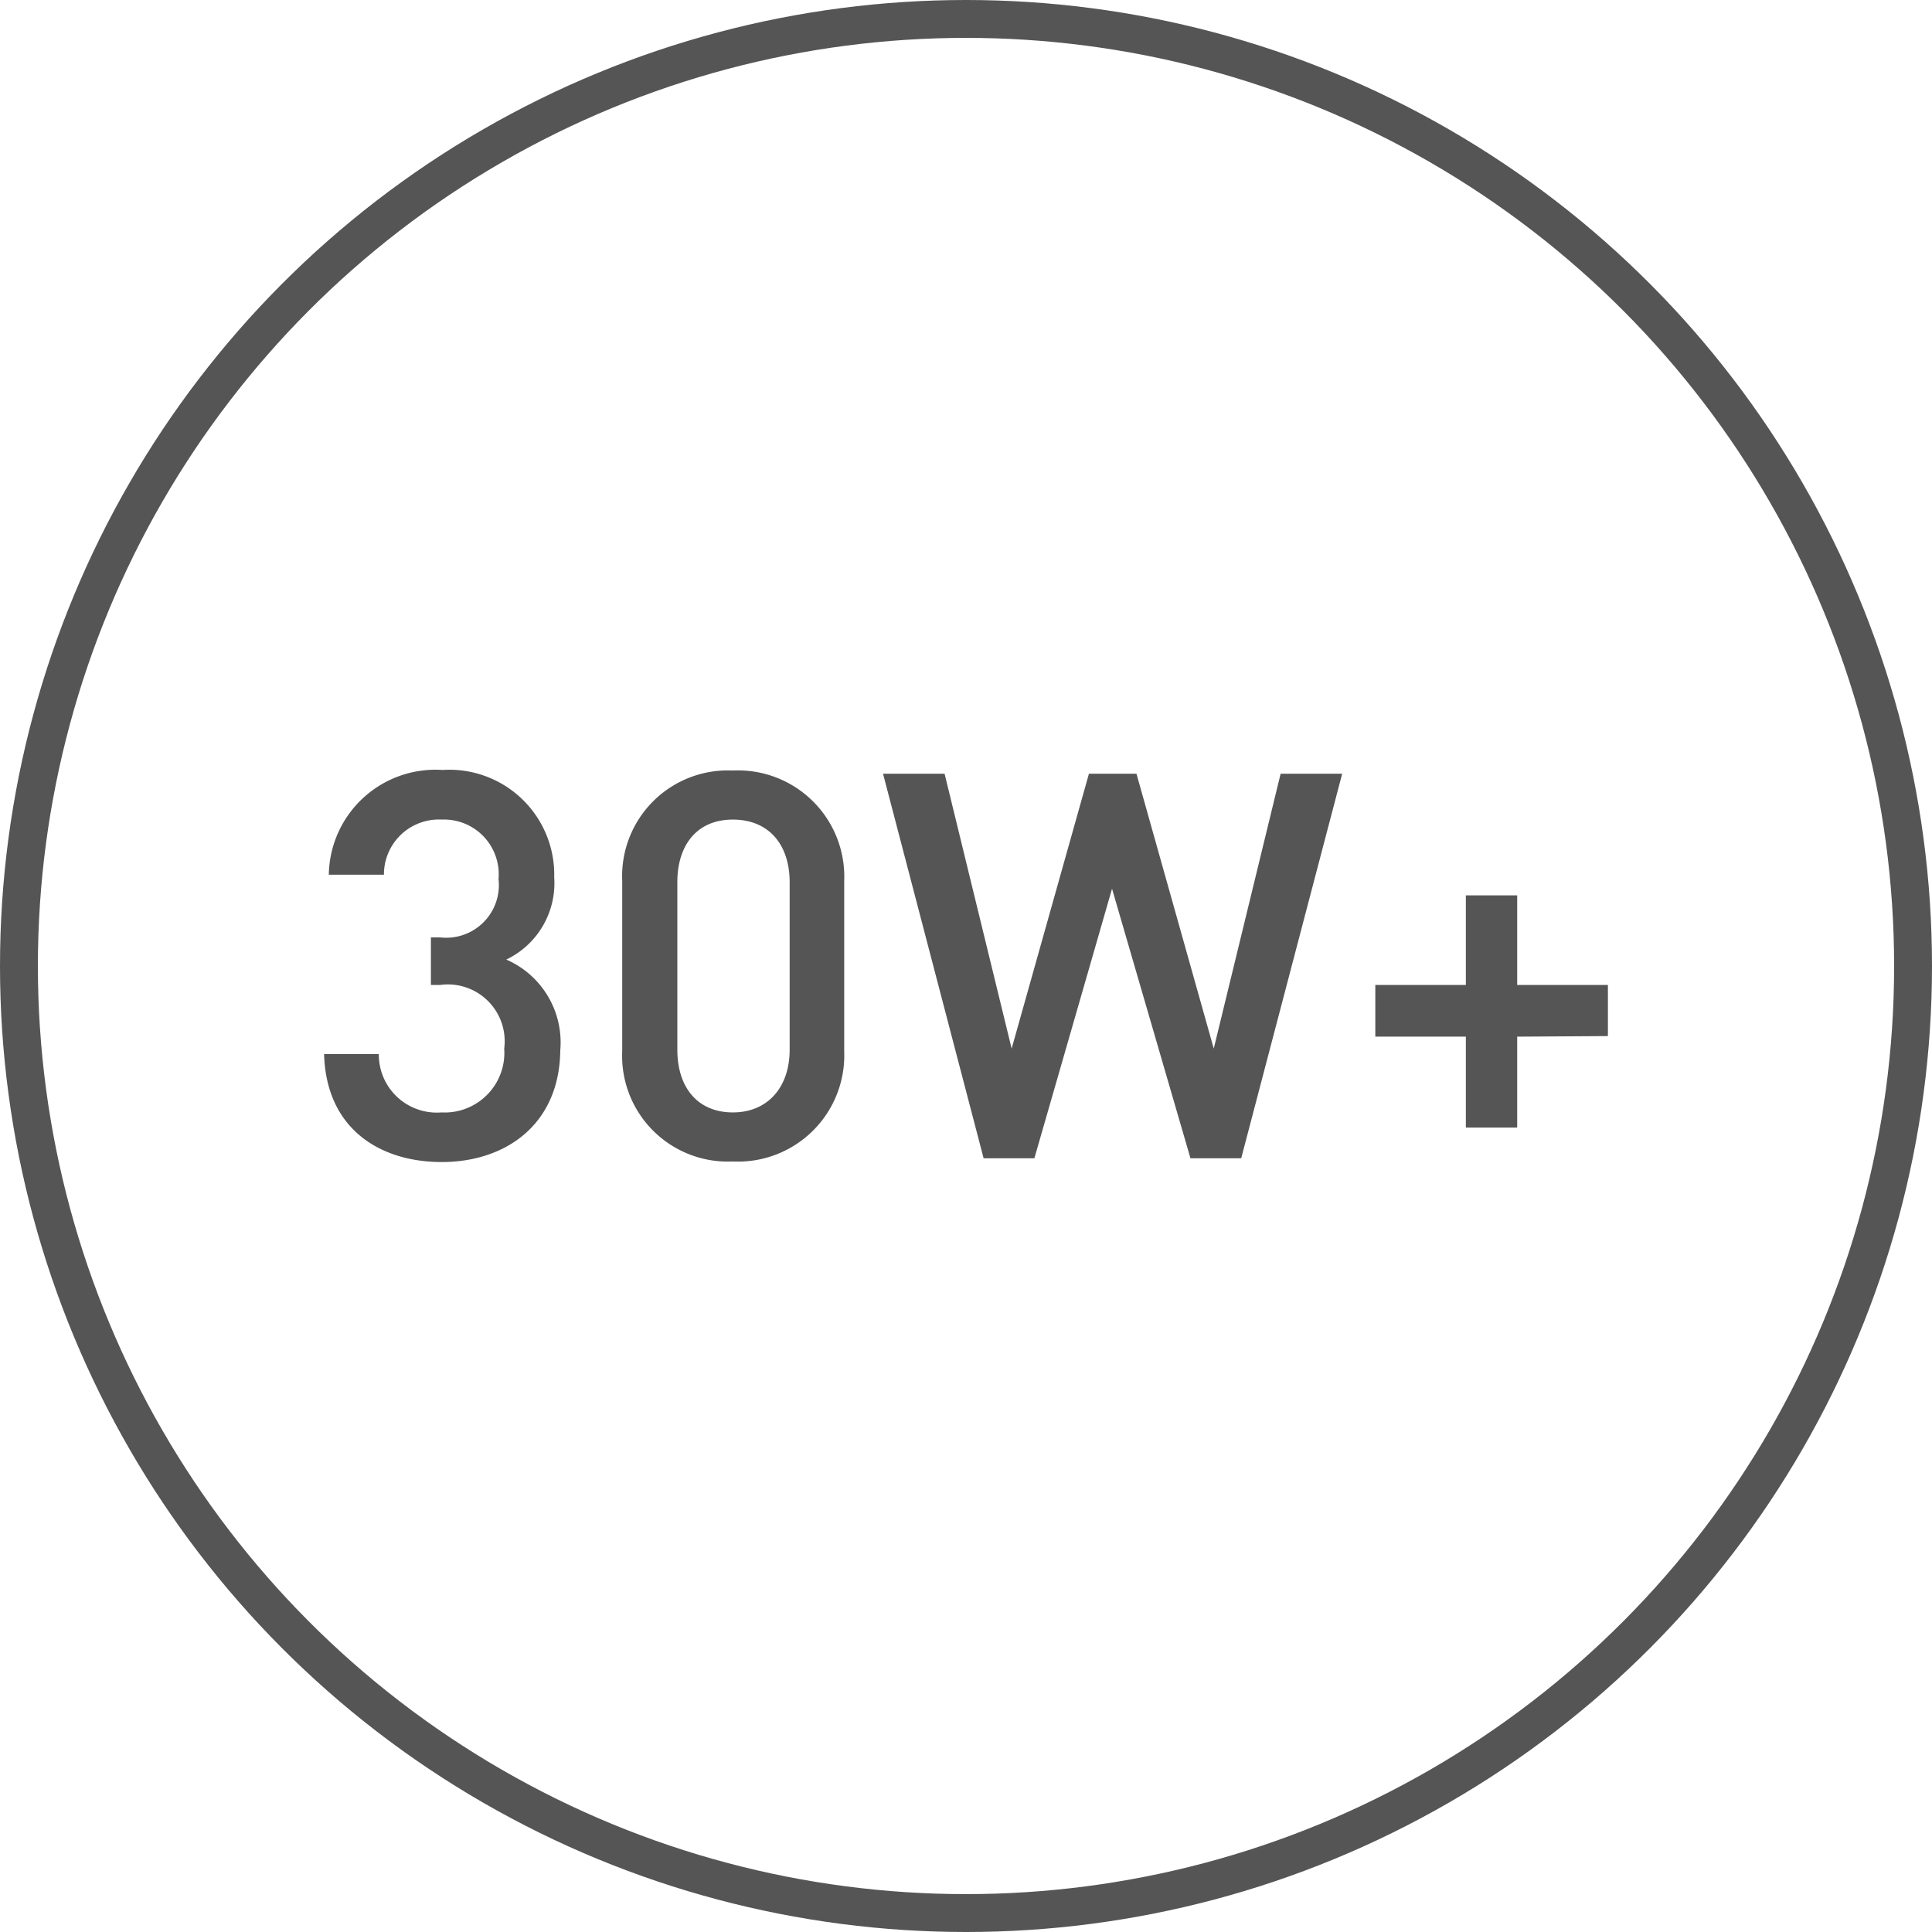<?xml version="1.0" encoding="UTF-8"?>
<svg xmlns="http://www.w3.org/2000/svg" viewBox="0 0 102 102">
  <defs>
    <style>.cls-1{fill:none;stroke:#555;stroke-miterlimit:10;stroke-width:2px;}.cls-2{fill:#555;}</style>
  </defs>
  <title>30W+_1</title>
  <g id="图层_2" data-name="图层 2">
    <g id="图层_1-2" data-name="图层 1">
      <circle class="cls-1" cx="51" cy="51" r="50"></circle>
      <path class="cls-2" d="M23.32,61.35c-3.25,0-6.1-1.74-6.21-5.7H20a3.06,3.06,0,0,0,3.31,3.08,3.15,3.15,0,0,0,3.31-3.37A3,3,0,0,0,23.24,52h-.49V49.49h.49a2.78,2.78,0,0,0,3.08-3.08,2.89,2.89,0,0,0-3-3.14,2.9,2.9,0,0,0-3.05,2.91H17.36a5.63,5.63,0,0,1,6-5.53,5.54,5.54,0,0,1,5.9,5.67,4.47,4.47,0,0,1-2.53,4.34,4.77,4.77,0,0,1,2.85,4.79C29.54,59.35,26.72,61.35,23.32,61.35Z"></path>
      <path class="cls-2" d="M38.69,61.32a5.58,5.58,0,0,1-5.84-5.82v-9a5.58,5.58,0,0,1,5.84-5.82,5.61,5.61,0,0,1,5.88,5.82v9A5.61,5.61,0,0,1,38.69,61.32Zm3-14.74c0-2-1.11-3.31-3-3.31s-2.93,1.34-2.93,3.31v8.84c0,2,1.08,3.31,2.93,3.31s3-1.34,3-3.31Z"></path>
      <path class="cls-2" d="M65.53,61.15H62.85L58.71,46.92l-4.1,14.23H51.93l-5.31-20.3h3.25l3.54,14.51,4.08-14.51H60l4.08,14.51,3.53-14.51h3.25Z"></path>
      <path class="cls-2" d="M80.1,54.73v4.8H77.39v-4.8H72.61V52h4.78V47.27H80.1V52h4.79v2.7Z"></path>
    </g>
  </g>
</svg>
